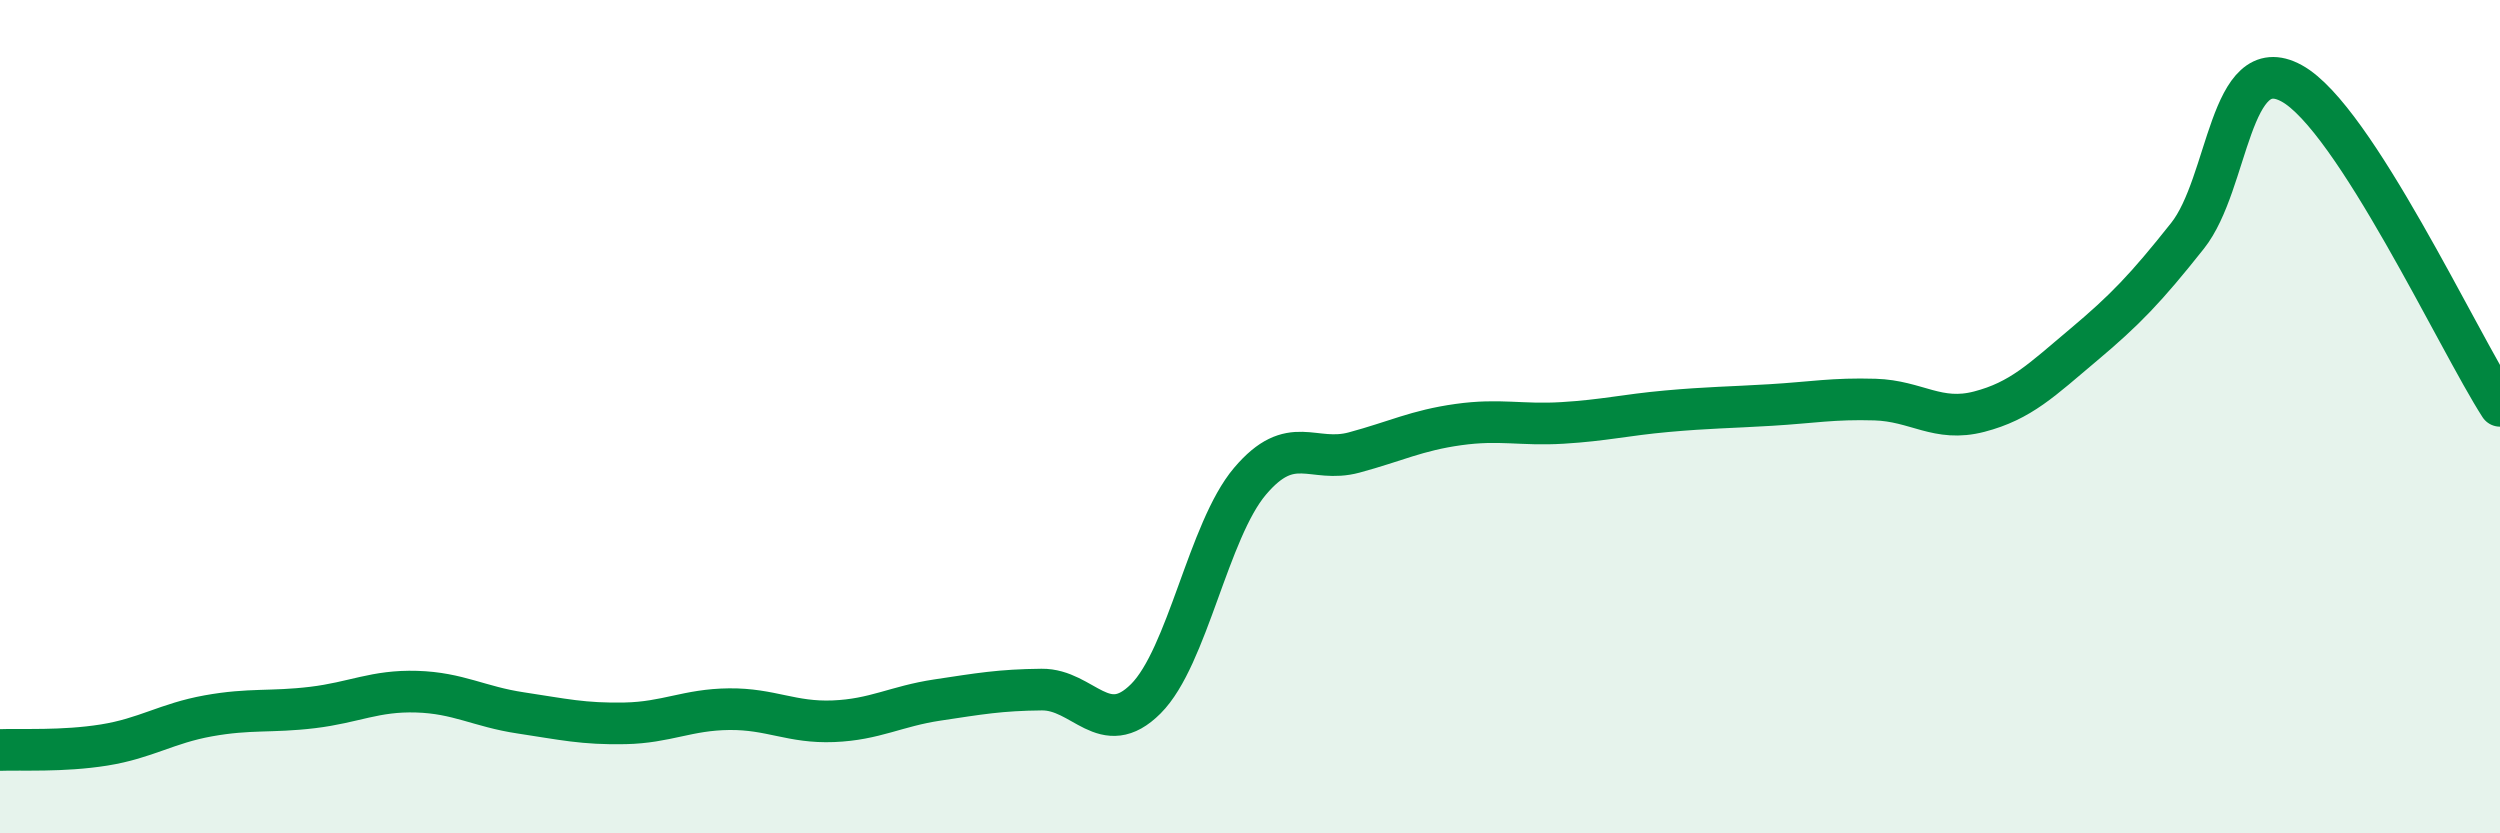 
    <svg width="60" height="20" viewBox="0 0 60 20" xmlns="http://www.w3.org/2000/svg">
      <path
        d="M 0,18 C 0.5,17.98 1.5,18.04 2.5,17.88 C 3.5,17.72 4,17.36 5,17.18 C 6,17 6.5,17.1 7.5,16.98 C 8.5,16.86 9,16.57 10,16.6 C 11,16.63 11.5,16.96 12.5,17.11 C 13.5,17.26 14,17.38 15,17.36 C 16,17.34 16.5,17.03 17.5,17.02 C 18.5,17.01 19,17.35 20,17.31 C 21,17.27 21.5,16.95 22.5,16.8 C 23.5,16.65 24,16.56 25,16.55 C 26,16.54 26.5,17.77 27.5,16.77 C 28.5,15.77 29,12.73 30,11.55 C 31,10.37 31.5,11.13 32.5,10.86 C 33.5,10.59 34,10.33 35,10.19 C 36,10.05 36.5,10.21 37.5,10.15 C 38.5,10.09 39,9.96 40,9.87 C 41,9.78 41.5,9.78 42.5,9.72 C 43.5,9.66 44,9.56 45,9.59 C 46,9.62 46.5,10.14 47.5,9.88 C 48.5,9.62 49,9.12 50,8.28 C 51,7.44 51.5,6.92 52.5,5.66 C 53.5,4.4 53.5,1.18 55,2 C 56.5,2.82 59,8.19 60,9.74L60 20L0 20Z"
        fill="#008740"
        opacity="0.1"
        stroke-linecap="round"
        stroke-linejoin="round"
      />
      <path
        d="M 0,18 C 0.5,17.98 1.5,18.04 2.5,17.88 C 3.5,17.72 4,17.36 5,17.18 C 6,17 6.5,17.1 7.5,16.98 C 8.5,16.86 9,16.57 10,16.6 C 11,16.63 11.5,16.96 12.5,17.11 C 13.5,17.26 14,17.38 15,17.36 C 16,17.34 16.5,17.03 17.5,17.02 C 18.5,17.01 19,17.35 20,17.31 C 21,17.27 21.5,16.95 22.5,16.8 C 23.5,16.65 24,16.56 25,16.55 C 26,16.54 26.5,17.77 27.5,16.77 C 28.5,15.77 29,12.73 30,11.55 C 31,10.37 31.5,11.13 32.5,10.86 C 33.5,10.59 34,10.33 35,10.19 C 36,10.05 36.5,10.21 37.5,10.15 C 38.5,10.09 39,9.96 40,9.87 C 41,9.78 41.5,9.78 42.5,9.72 C 43.5,9.66 44,9.56 45,9.59 C 46,9.62 46.5,10.14 47.5,9.88 C 48.5,9.62 49,9.12 50,8.28 C 51,7.44 51.5,6.92 52.5,5.66 C 53.5,4.4 53.5,1.18 55,2 C 56.5,2.82 59,8.19 60,9.74"
        stroke="#008740"
        stroke-width="1"
        fill="none"
        stroke-linecap="round"
        stroke-linejoin="round"
      />
    </svg>
  